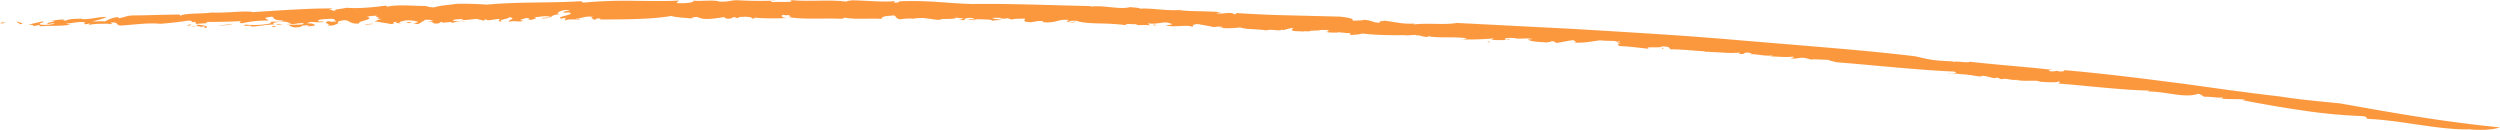 <?xml version="1.0" encoding="UTF-8"?> <svg xmlns="http://www.w3.org/2000/svg" viewBox="0 0 1252.99 65.08"> <defs> <style>.cls-1{fill:#fb983e;}</style> </defs> <g id="Слой_2" data-name="Слой 2"> <g id="b3baaf28-052f-4b5a-847f-40c970304401"> <path class="cls-1" d="M3,11.18c-4.59.41,2.52.66-3,.48A4.2,4.2,0,0,1,3,11.18Z"></path> <path class="cls-1" d="M1237.39,64.83c-15,.32-34.08-4.54-50.38-5.23-1.89-.15.65-1.18-3.65-1.44a262.4,262.4,0,0,1-28.47-2.68c-10.47-1.48-21.31-3.4-30.76-5.23l1.2-.21c-3.6-.69-8.17-.06-12-.69,0-.24,1.26-.18.41-.61-1,.59-7-.52-8.68-.19-1.49-.46-1.27-1-3.2-1.54l-2.3.54c-6.33,1.17-14.85-1.77-23.32-1.71.42-.14,1.26-.2.62-.45-13.55-.3-30.31-2.34-45.35-3.55.62-.22,1.23-.68.38-1.09-.82.77-5.48.48-9.51.2-1.72-1.08-7,.08-11.66-.85l.42-.16c-3.58.57-5.12-1-8.06-.21l-2.14-.89c-1.66,1.07-5-1.13-7.93-.79l.06.27c-2.75,0-4.1-.72-6.64-.76l-.23-.16c-5.93-.25-9.3-1.27-9.25-.3-2-1,5.75.21,2.61-1.22C960,35,940.05,32.75,920.46,31.2c-2.19-.57-3.6-.81-4.07-1.21-2,0-7.38-.45-9.2-.11.66,0-1.22-.6-2.25-.74-3.53-.66-4,.72-7.85,0,1.57-.12,2.13-.38,1.64-.78-3.4.46-7.85,0-11.82-.13.63-.11,1.59-.13,1.47-.44-4.39.48-7.86-.85-11.68-.63l1.46-.44c-6-1.19-1.89,1-7.12.16,1.28-.07.85-.32,1.1-.53a55.3,55.3,0,0,1-8.94,0c-3.22-.17-6.44-.39-8.9-.41.3-.05.23-.21.23-.21-5.35-.26-10.9-1-16.81-1-2.12-.4.8-1.3-4.87-1.51.13,1.13-9.63-.24-6.38,1.26C821.65,23.93,814,23,810.8,23.09c2.2-.26-2.25-1.53,1.76-1.33l-3-.89c.48-.42,3.11.38,2.19-.26-2-.1-7.91-.09-9.7-.41-3.77.41-7.28,1.43-13.32,1.13,2.87-.22-1.53-1.34.41-1.39-2.85.5-5.7,1-8.56,1.55-2-.07-.38-.9-3.3-.79.13.3-1.14.4-2,.59-.75-.17-8.37-.24-9.17-1.38-.86-.49,3.29,0,1.09-.56-3.72-.22-3.9.15-7.61-.06l-.06-.15c-2.44-.32-7.25,0-4.63.79,1.71.14-.6-.7,1.9-.23-1.77.53-6.09.44-9.8.23,1.28-.1,1.14-.4,1.67-.68a151.75,151.75,0,0,1-15.92.51c-.12.52,2.13-.81,2.94-.49-7.1-1.16-14.8.12-20.67-1.3,1,0,.48.77.42.62-3.43-.28-3.23-1-5.49-.88-.19-.45-2.82,0-5.13,0-1.21.27-.59-.25,1.42-.19-3.23.21-16.12.26-23.51-.76.12.3-4.62.85-6.32.73l.7-.65c-1.54-.49-5.73-.23-6-.83-3.69.65,14.08,0,9.11.39-1.24-.64-6.92.75-5.81-.13-3.44-.15-6.8.46-10-.35,1,.16,2.83-.81.06-.9-4.88-.12-1.4.26-5.37.29l-2.49.16c-.2.66-4.35-.31-2.58.53-.57-.58-7.1,0-6.54-1.1l.71-.84c-2.11,0-3.49.75-5.16,1.05-.27-.09-.82-.29-.71-.43-.4,1.32-5-.36-7.57.55-2.2-.34-5-.5-7.52-.67a21.71,21.71,0,0,1-5.76-.8,50.38,50.38,0,0,1-10.41.2c.78-.09,1.84-.09,2.07-.37-2.41-.49-3-.16-5.26,0,.5-.18-4.84-1-7.53-1.54-3.39.27-2.26,1-2.61,1.46-3-1.43-9.57.49-13.39-.85,1.17-.14,5-.46,2.15-.9-3-1.43-6.26.74-11.22-.09l1.19,1.14c-2.2-.76-7.36.36-6.81-.74-1.68.33-5.85-.58-5.34.51a132.19,132.19,0,0,0-13.63-.83c-4.57-.15-8.76-.35-11.24-1.38-1.18.15-4.1-.11-3.52.46,1.93.64,2.74-.36,3.45.07-1.05,0-1.29.29-1.41.43-2.53-.31-4.53-.44-2.1-1.26-5.64-.81-5.89,1.66-13.08,1.05.34-.43-.2-.61-2.31-.6l-4,.65c-4.65-.3-2.61-1.07-2.71-1.82-2.49.06-5.54-.06-6.68.47l-3-1c2.19.74-2,.4-3.23.55L502,9.14c-.46-.33-3.34-.21-4.79-.15.33.47,3.26.73,4.86.91-1.28.29-3.26.17-4.95.51.57-.72-4-.63-6-.76-2.27-.22-2.57.59-3.23.55-.05-.39-3.71-.16-1.93-.65.78-.1,1.76.42,3.05.12-1.49-.33-1.3-1-4.41-.58-2.35.3.56,1.46-3.86.88a12,12,0,0,0,2.3-.68l-4.15-.49-.19.67c-.55-.19-.17-.24-.42-.33-1.25.67-6.35,0-7.3.81-2.1,0-4.41-.53-6.41-.63l.39-.06a23.49,23.49,0,0,0-7.76.21l.11-.15a30.41,30.41,0,0,0-6.17.36c-3.37-.56-1.09-2.54-4.84-1.76-3.43,0-5.39,1.15-4,1.6-6.15-.54-13.15.44-18.84-.68-.88.26-.33.44-2.16.57-9-.4-19.08.51-26.26-.91,2.62-.24.18-.66.13-1-2.17.56-2.6-.67-3.38.36.21.6,0,.89,2.53,1.17-5.39.26-13.59.27-16.58-.31,1.5.28.34.46-.84.64.4-1-3.58-1.12-6.59-.79l-.43.59-1.95-.61c-1.16.18-1.28,1.23-4.27.65a1.35,1.35,0,0,0-.87-.62c-3.11.47-7.5,1.27-10.88.76l-2.76-.86c-1.44.09-3.87.59-1.33.85-5.76-.53-9.48-.61-11.3-1.35-9.93,1.78-24.33,1.75-35.87,1.79l.34-.44c-3.1-.38-1.6.78-3.77.5,1-.43-2.37-.89.07-1.43-4.44-.42-5.71.81-8.59,1-.44.58,2.31-.39,1.76.35-.49.21-6.14-.4-6.82.48-1.11-.33-.26-1,.34-1.34l-2.71.44c-3.32-1,7.54-1.88,4.06-3.11l-2.5.16c-2.39-.89,6.6-1.09.33-1.35-2.72.46-5,1.74-2.61,2.11-5.66.29-2.61,2.1-8.7,2.08-1.67-.5,4.88-.16,3.7-.87-2.88-.68-5.76.44-8.31.22,2.84.3.45,1.2-1.38,1.38-3.1-.38,2-.84-2.38-.89-.72.51-4.75.92-1.26,1.24-1.57,1.15-4.57-.28-6.94.63-1.44-.79,4.49-1.9-.33-2.26.77.77-5.93,1.11-3.37,2.23-1.9-.2-2.1-.81-.73-1.3-2.71-.45-6.53,1.47-7.43-.06l-.92.8c-.85-.25-2.06-.43-3.44-.84-2.39,0-7.65,1.18-7.45,0-.76.14-6.19.2-4.08,1,3.38.44,3.87-.68,5.76.4-2.39-.86-4.86.22-6.81.56L226.1,11c-1.16.2-3.83.15-4.55.67.88-.28.42-.59-.51-.68l-1.2.73c-4.72.44-1.14-1.22-5.72-.92l3.47-.62c-.76.14-2.33-.49-4.53-.22-.84.66-2.43,1.46-3.15,2-2.58.34-1.18-.7-3.71,0l3.32-.84c.5-.22-2.27-1-5.72-.92-2.21.26-5.62,1.26-2.12,1.54-1.74,0-4.18-.3-2.81-.79-3.92.3.53.68-2.85,1.14-1.4-.39-5.72-.91-8.34-1.48l3.52-1.15-2.36,0c3-.92-1.56-.63.14-1.57a22.72,22.72,0,0,0-5.09.51c4.73,1.36-5.23,2.09-3.83,3.39-6.43.49-4.1-3.14-10.77-.93,1.11.33-2,1.4,2,.93-4-.06-2.69,1.39-7.43.94,3.49-.62-3.78-1.27,1.25-2.16-.33.44,2.83.27,3.6.13-1.66-.47.31-1.34-3.79-1.25-2.5.18-5.92.27-5.41,1,.12.76,3.82-.16,2.23.64-5,.36-5.83-.76-7.86.65,3.14-.21,3.95.56,3.91,1.08l-3.65.43.69-.53c-5.87-.17-1.7,1-7.39,1l-2.69-.91c1.33-.9,8.27.12,7.23-1.25-3.7.06-4.9.81-8.4.57.77-.15,1.83-.22,2.59-.37-1.32,0-2.69-1.81-7.93-.55-2.71.5-.71.52-.76,1-5.92.35-7.68.94-11.5,1.14.76-1-6.75.12-2.57-1.06,2,.54,10.54.2,12.62-.84-2.2-1.14,4.66,0,5.9-1.24-4.76.12-4.57-1.07-5.36-1.83a16,16,0,0,0-3.37.51c-.54.75,1.19.68,1.31,1.43a55,55,0,0,0-13.32,1.36c-1.79-.31-1.25-1.06.85-1.19C115.75,10.91,109,11,103,11c3.91,1.07-6.68.49-4,1.4,3.22.17,6,.93,4.26,1.53-2,0,0-.53-.8-.76-2.54.74-4-.92-6.49.19,5.75-.57,1.07-1.49,2.1-2.46-4.14.66.15-.68-4-.54C90,11,84.89,11.59,80.29,11.94c-5.83-.68-14.66.61-19.83.87-2.72-.36-.93-1.5-3.88-1.55-3.44.17,2.6,1-2.52.77l.49-.23c-1.53.31-9.38-.31-10.83,1.28l1.53-1.22a9.93,9.93,0,0,0-2.61.39c0-.37-1.18-.66.36-1-3.18-.65-6.6.42-10,.6l2.23.58c-5.84.79-9.79.29-15.44.78l.14-.68-3.35.55c.79-.68-2.32-1-4.08-.34l8.69-2c2.45.28-2.62.92-1.06,1.5,1.32.52,6.56.11,7.38-.57a13,13,0,0,0-3.65.47c-.71-.89,2.34-1,3.82-1.67-1.05.08-2.56-.14-2.77.17a35.38,35.38,0,0,1,7.57-.88c-2.32.46,1.29.51.42.82.24-.83,3.51-1.22,7.77-1.18,3.08.8,8-1,12.91-.92a27.84,27.84,0,0,1-7.48,2.15c3.11.28,3.44-.17,6.56.11a15.82,15.82,0,0,1,6.52-2.22l.25.6c3.64-.47,3.61-1.38,8.27-1.41,4,0,8-.14,11.86-.24L90,7.26l.26.6C93.57,6.45,101.5,7,106,6.29c7.78.33,16.84-1.12,20.86-.21,6.84-.45,13.25-.89,19.73-1.24,3.23-.18,6.49-.34,9.82-.46s6.74-.15,10.29-.17l-2.36.94c2.53-.71,1.66.47,4.15.29-2.88-.65,3.44-1,5.19-1.56,6.33.55,14.43-.36,20-1.1l.23.61C199.61,2.13,206.4,3,213.45,3a10.69,10.69,0,0,0,4.21.67c3.81-1.06,5.81-1,11.41-1.76,4.1-.11,10.76.06,14.93.42C259.41.84,275.18,1.59,291.2.61l1.17.71A228,228,0,0,1,317.19.4c8.38.08,16.48.26,23.11-.12L339,1.5c4.16.39,9.48-.29,8.43-1.16,4.17.39,10.41-.56,13.05.45,4.27.24,5.23-.55,8.77-.7A187,187,0,0,0,389,.27l-2-.08c-.89.27-1,.79,1,.87,3-.36,11,.44,8.06-1.06,8.58,1,20.05-.39,28.39.87-.71-.41,1.4-.46,2.3-.71,7.53.09,15.45,1,21.48.43,1.19.22-1.93.65,1.14.74,1.82-.13.05-.52,2.29-.72A177.61,177.61,0,0,1,470.06,1c6,.41,11.94.9,17.49,1,19.76-.25,40.34.68,59.26,1.05l-.23.29c6.37-.94,14.81,1.69,19.92.19,1.49.33,5.72.35,4.58.87,5.07-.6,14.09,1.28,21.41.55a7.78,7.78,0,0,0-1.83.09c7.33.93,13.86.29,21.61,1.17-.8.1-2.23.13-2.47.42,3,.67,7.16-1,8.74.51,1.72,0,1.26-.66.2-.66,8.5.55,17.28,1,26.17,1.18l26.7.67c12.64,1.47.65,2.41,10.71,1.86.8.31.62-.51.74-.21,3.89-.2,5.94,1.87,8.67,1.27-1.06-.92,1.81-.4,1.92-.92,7.72,1,9.23,1.77,15.38,1.49l-.48.43c7.24-.85,15.5.35,21.63-.76l58.39,3c19.23,1.15,38.34,2.3,57.6,3.63l14.24,1.11c4.74.35,9.46.8,14.18,1.18l28.32,2.35c18.9,1.6,37.87,3.11,57.11,5.48,8.93,2.07,9.61,2.1,19.58,2.58-.42.15-1.05.13-.4.38.59-.93,7,.59,8-.26,7.12.79,14,1.43,20.88,2.05l10.44.94,10.75,1.12c-2.33-.15-3.57.52-.81.76l3-.31.43.32c1.9.06,4-.2,2.1-.72,18.45,1.57,36.69,3.84,54.81,6.17,9.07,1.12,18.09,2.48,27.1,3.69s18,2.39,27,3.41c8.5,1.44,20.72,2.53,30,3.46,27.34,4.89,52,9.26,80,12C1253,63.74,1249,65.78,1237.39,64.83Z"></path> <path class="cls-1" d="M8.53,10.84c1,.45,4.24.58,1.7,1.35C9.89,11.74,8.21,11.3,8.53,10.84Z"></path> <path class="cls-1" d="M94.72,12.3c.1-.14,1.23.16,1.5.24-1.06.07-2,.52-2.89.29C94.41,12.75,94.23,12.53,94.72,12.3Z"></path> <path class="cls-1" d="M116.71,11.89c-.32.45-5,.95-7.79,1.09Z"></path> <path class="cls-1" d="M137.24,13c1.78.31,1.3.53-1.08.6C136,13.4,136.76,13.26,137.24,13Z"></path> <path class="cls-1" d="M138.67,12a9.55,9.55,0,0,1,3.39.39C142,12,138.12,12.74,138.67,12Z"></path> <path class="cls-1" d="M183.16,12.13c1.07-.05,3.38-.46,4.38,0C186.42,11.81,182.36,12.79,183.16,12.13Z"></path> <path class="cls-1" d="M203.81,11.05a6.73,6.73,0,0,0,1.72-.05c1.23.17-.05.52-1.09.58Z"></path> <polygon class="cls-1" points="580.1 12.58 577.86 12.71 578.2 12.29 580.1 12.58"></polygon> <path class="cls-1" d="M744.82,20.66c2.25-.14,1.53.51,1.89.6C744.7,21.18,747.49,20.76,744.82,20.66Z"></path> <polygon class="cls-1" points="833.71 24.52 833.03 24.49 833.33 23.61 833.71 24.52"></polygon> </g> </g> </svg> 